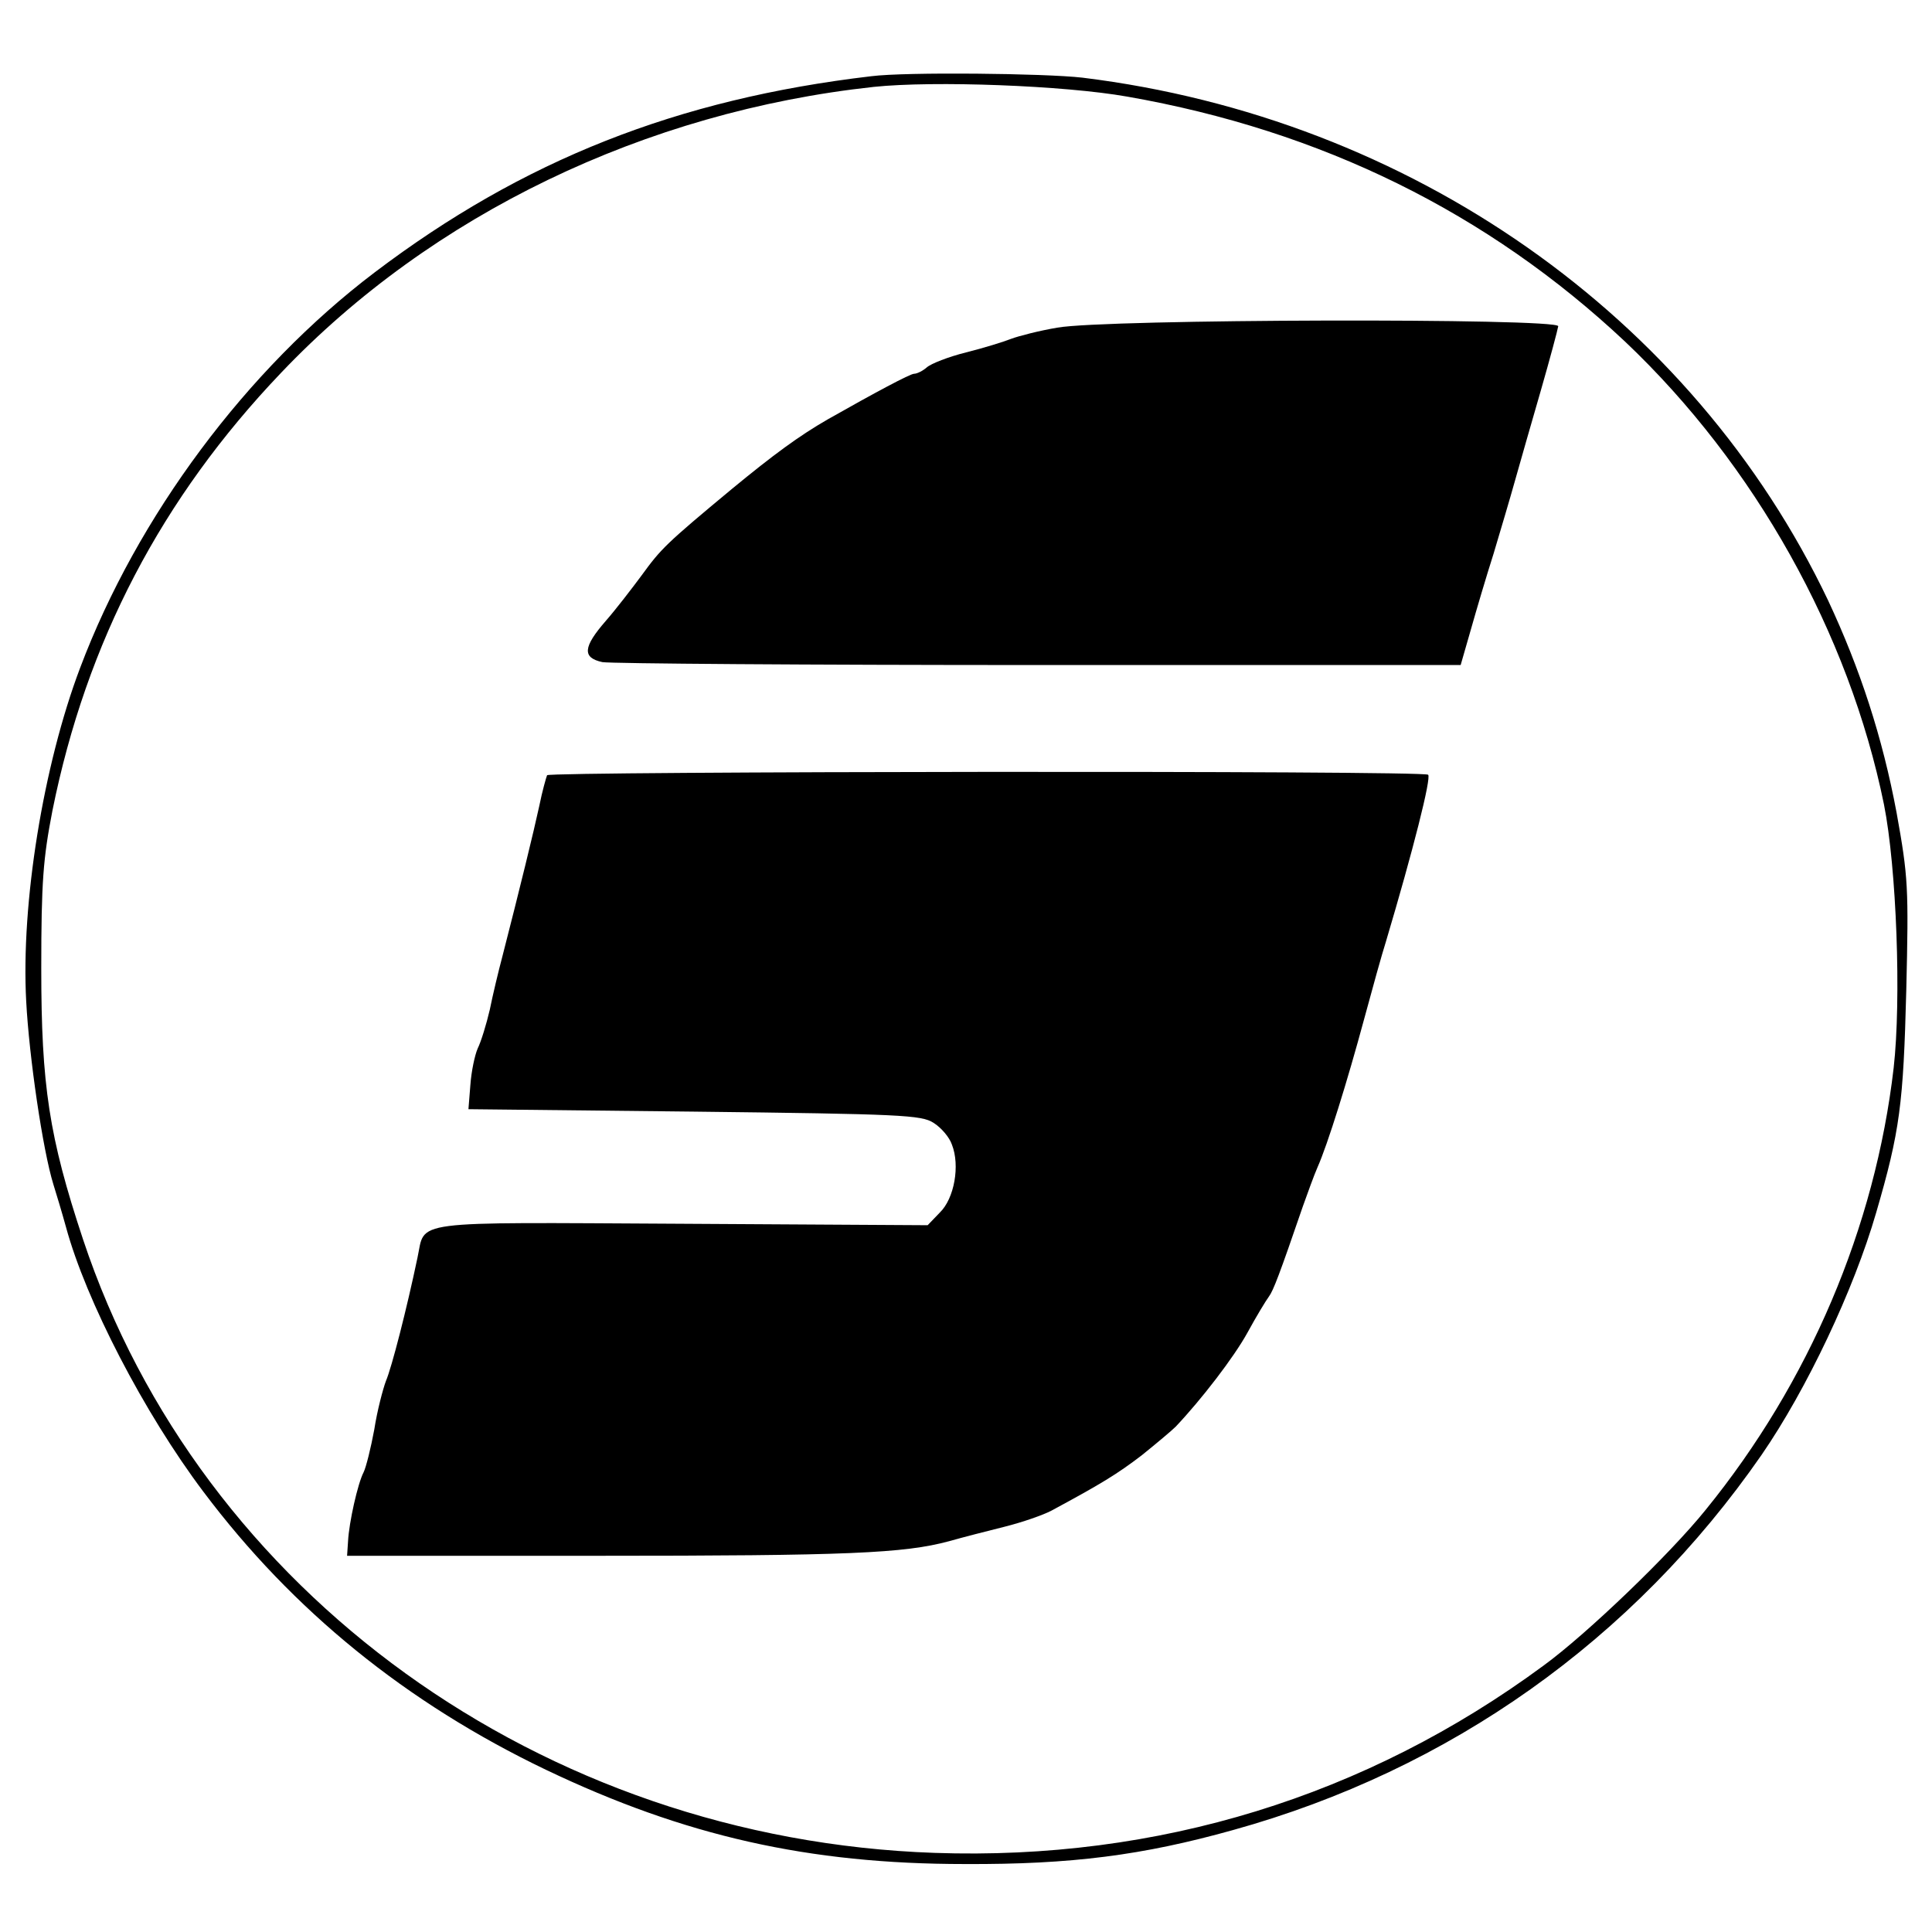 <?xml version="1.0" standalone="no"?>
<!DOCTYPE svg PUBLIC "-//W3C//DTD SVG 20010904//EN"
 "http://www.w3.org/TR/2001/REC-SVG-20010904/DTD/svg10.dtd">
<svg version="1.0" xmlns="http://www.w3.org/2000/svg"
 width="398pt" height="398pt" viewBox="0 0 398 398"
 preserveAspectRatio="xMidYMid meet">
<g transform="translate(0,398) scale(0.1,-0.1)"
fill="#000000" stroke="none">
<path d="M1795 3823 c-400 -47 -718 -173 -1023 -404 -264 -200 -489 -502 -607
-815 -76 -201 -122 -485 -111 -687 6 -114 34 -306 56 -377 6 -19 18 -59 26
-88 41 -151 161 -383 283 -545 184 -245 418 -435 706 -573 285 -136 540 -194
863 -194 219 -1 366 18 552 70 447 124 825 392 1089 773 93 135 190 340 236
499 49 168 56 224 62 458 5 212 4 233 -20 366 -29 155 -75 296 -141 437 -279
586 -861 994 -1536 1077 -78 9 -365 12 -435 3z m527 -42 c400 -70 743 -239
1026 -505 267 -253 461 -600 533 -953 26 -130 36 -402 20 -543 -38 -328 -174
-648 -387 -910 -74 -92 -245 -256 -334 -321 -366 -270 -795 -402 -1255 -386
-808 28 -1512 536 -1754 1264 -70 211 -86 317 -86 558 0 179 4 227 23 325 70
348 225 644 471 902 310 326 750 538 1221 589 124 13 392 3 522 -20z"/>
<path d="M2178 3305 c-36 -6 -79 -17 -95 -23 -15 -6 -57 -19 -93 -28 -36 -9
-72 -23 -81 -31 -8 -7 -20 -13 -26 -13 -8 0 -81 -39 -178 -94 -59 -34 -112
-73 -197 -143 -136 -113 -146 -123 -186 -178 -20 -27 -53 -70 -74 -94 -47 -54
-49 -76 -7 -85 17 -3 422 -6 900 -6 l868 0 21 73 c11 39 32 110 47 157 14 47
34 114 44 150 10 36 34 119 53 185 19 66 35 126 36 133 0 17 -934 15 -1032 -3z"/>
<path d="M1127 2383 c-2 -5 -10 -33 -16 -63 -11 -51 -41 -174 -76 -310 -8 -30
-20 -80 -26 -110 -7 -30 -18 -66 -25 -80 -6 -14 -13 -47 -15 -75 l-4 -50 465
-5 c427 -5 468 -7 493 -23 16 -10 33 -30 38 -45 17 -43 5 -111 -25 -140 l-25
-26 -509 3 c-567 3 -525 8 -542 -70 -22 -105 -53 -226 -65 -254 -6 -16 -18
-61 -24 -100 -7 -38 -17 -78 -22 -88 -12 -23 -30 -103 -32 -142 l-2 -30 515 0
c517 0 632 5 725 30 28 8 79 21 115 30 36 9 79 24 96 33 102 55 135 75 186
114 31 25 62 51 70 59 53 56 120 143 148 194 18 33 38 66 44 74 9 12 22 46 70
186 10 28 23 64 30 80 21 47 62 179 96 305 17 63 37 135 45 160 56 188 94 338
87 344 -8 9 -1810 7 -1815 -1z"/>
</g>
</svg>
